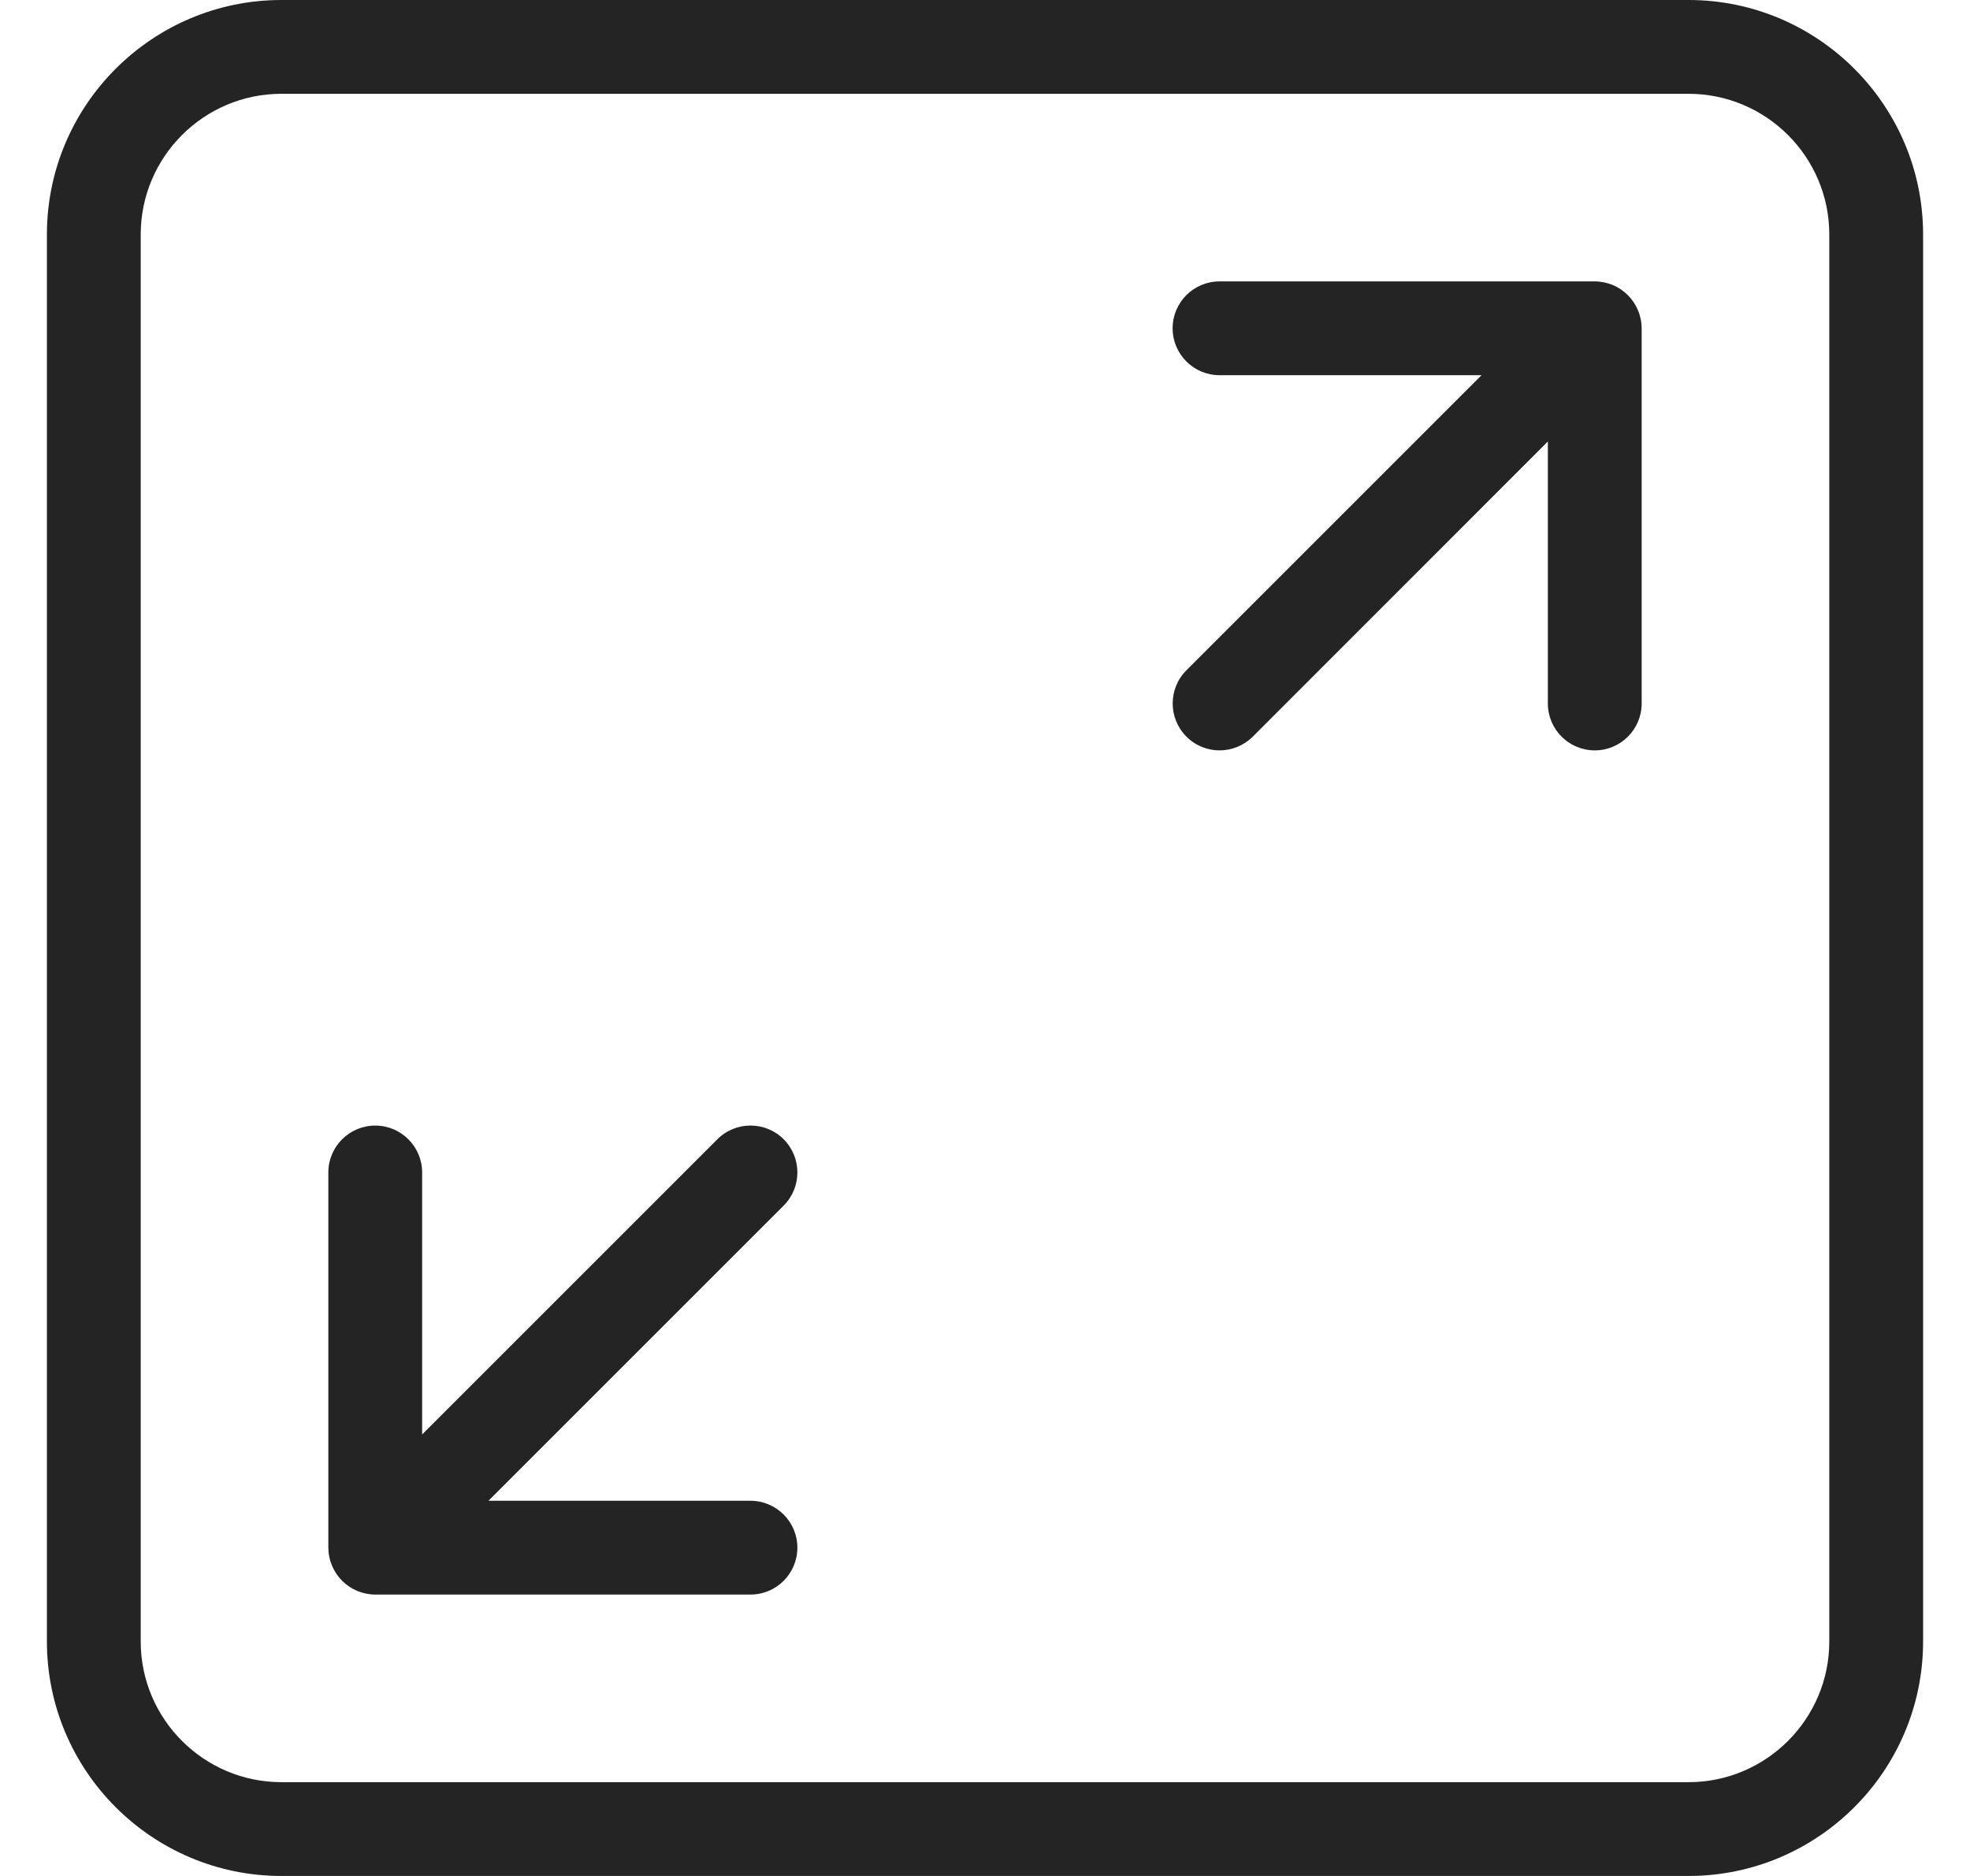 <?xml version="1.0" encoding="UTF-8"?> <svg xmlns="http://www.w3.org/2000/svg" width="21" height="20" viewBox="0 0 21 20" fill="none"> <path d="M8.354 12.146C8.159 11.951 7.842 11.951 7.647 12.146L4.5 15.293V12.5C4.5 12.224 4.276 12 4 12C3.724 12 3.5 12.224 3.5 12.5V16.5C3.5 16.565 3.513 16.63 3.539 16.691C3.589 16.813 3.687 16.911 3.81 16.962C3.87 16.986 3.935 17 4 17H8C8.276 17 8.5 16.776 8.5 16.5C8.5 16.224 8.276 16 8 16H5.207L8.353 12.854C8.549 12.658 8.549 12.342 8.354 12.146Z" fill="#242424"></path> <path d="M17.191 3.038C17.13 3.014 17.065 3 17 3H13C12.724 3 12.5 3.224 12.5 3.5C12.5 3.776 12.724 4 13 4H15.793L12.647 7.146C12.452 7.341 12.452 7.658 12.647 7.853C12.744 7.951 12.872 8 13 8C13.128 8 13.256 7.951 13.354 7.854L16.5 4.707V7.5C16.5 7.776 16.724 8 17 8C17.276 8 17.5 7.776 17.5 7.5V3.5C17.5 3.435 17.487 3.37 17.461 3.309C17.411 3.187 17.313 3.089 17.191 3.038Z" fill="#242424"></path> <path d="M18 0H3C1.622 0 0.5 1.121 0.5 2.5V17.5C0.5 18.879 1.622 20 3 20H18C19.378 20 20.5 18.879 20.5 17.5V2.5C20.5 1.121 19.378 0 18 0ZM19.5 17.5C19.5 18.327 18.827 19 18 19H3C2.173 19 1.5 18.327 1.5 17.5V2.5C1.5 1.673 2.173 1 3 1H18C18.827 1 19.5 1.673 19.5 2.5V17.5Z" fill="#242424"></path> </svg> 